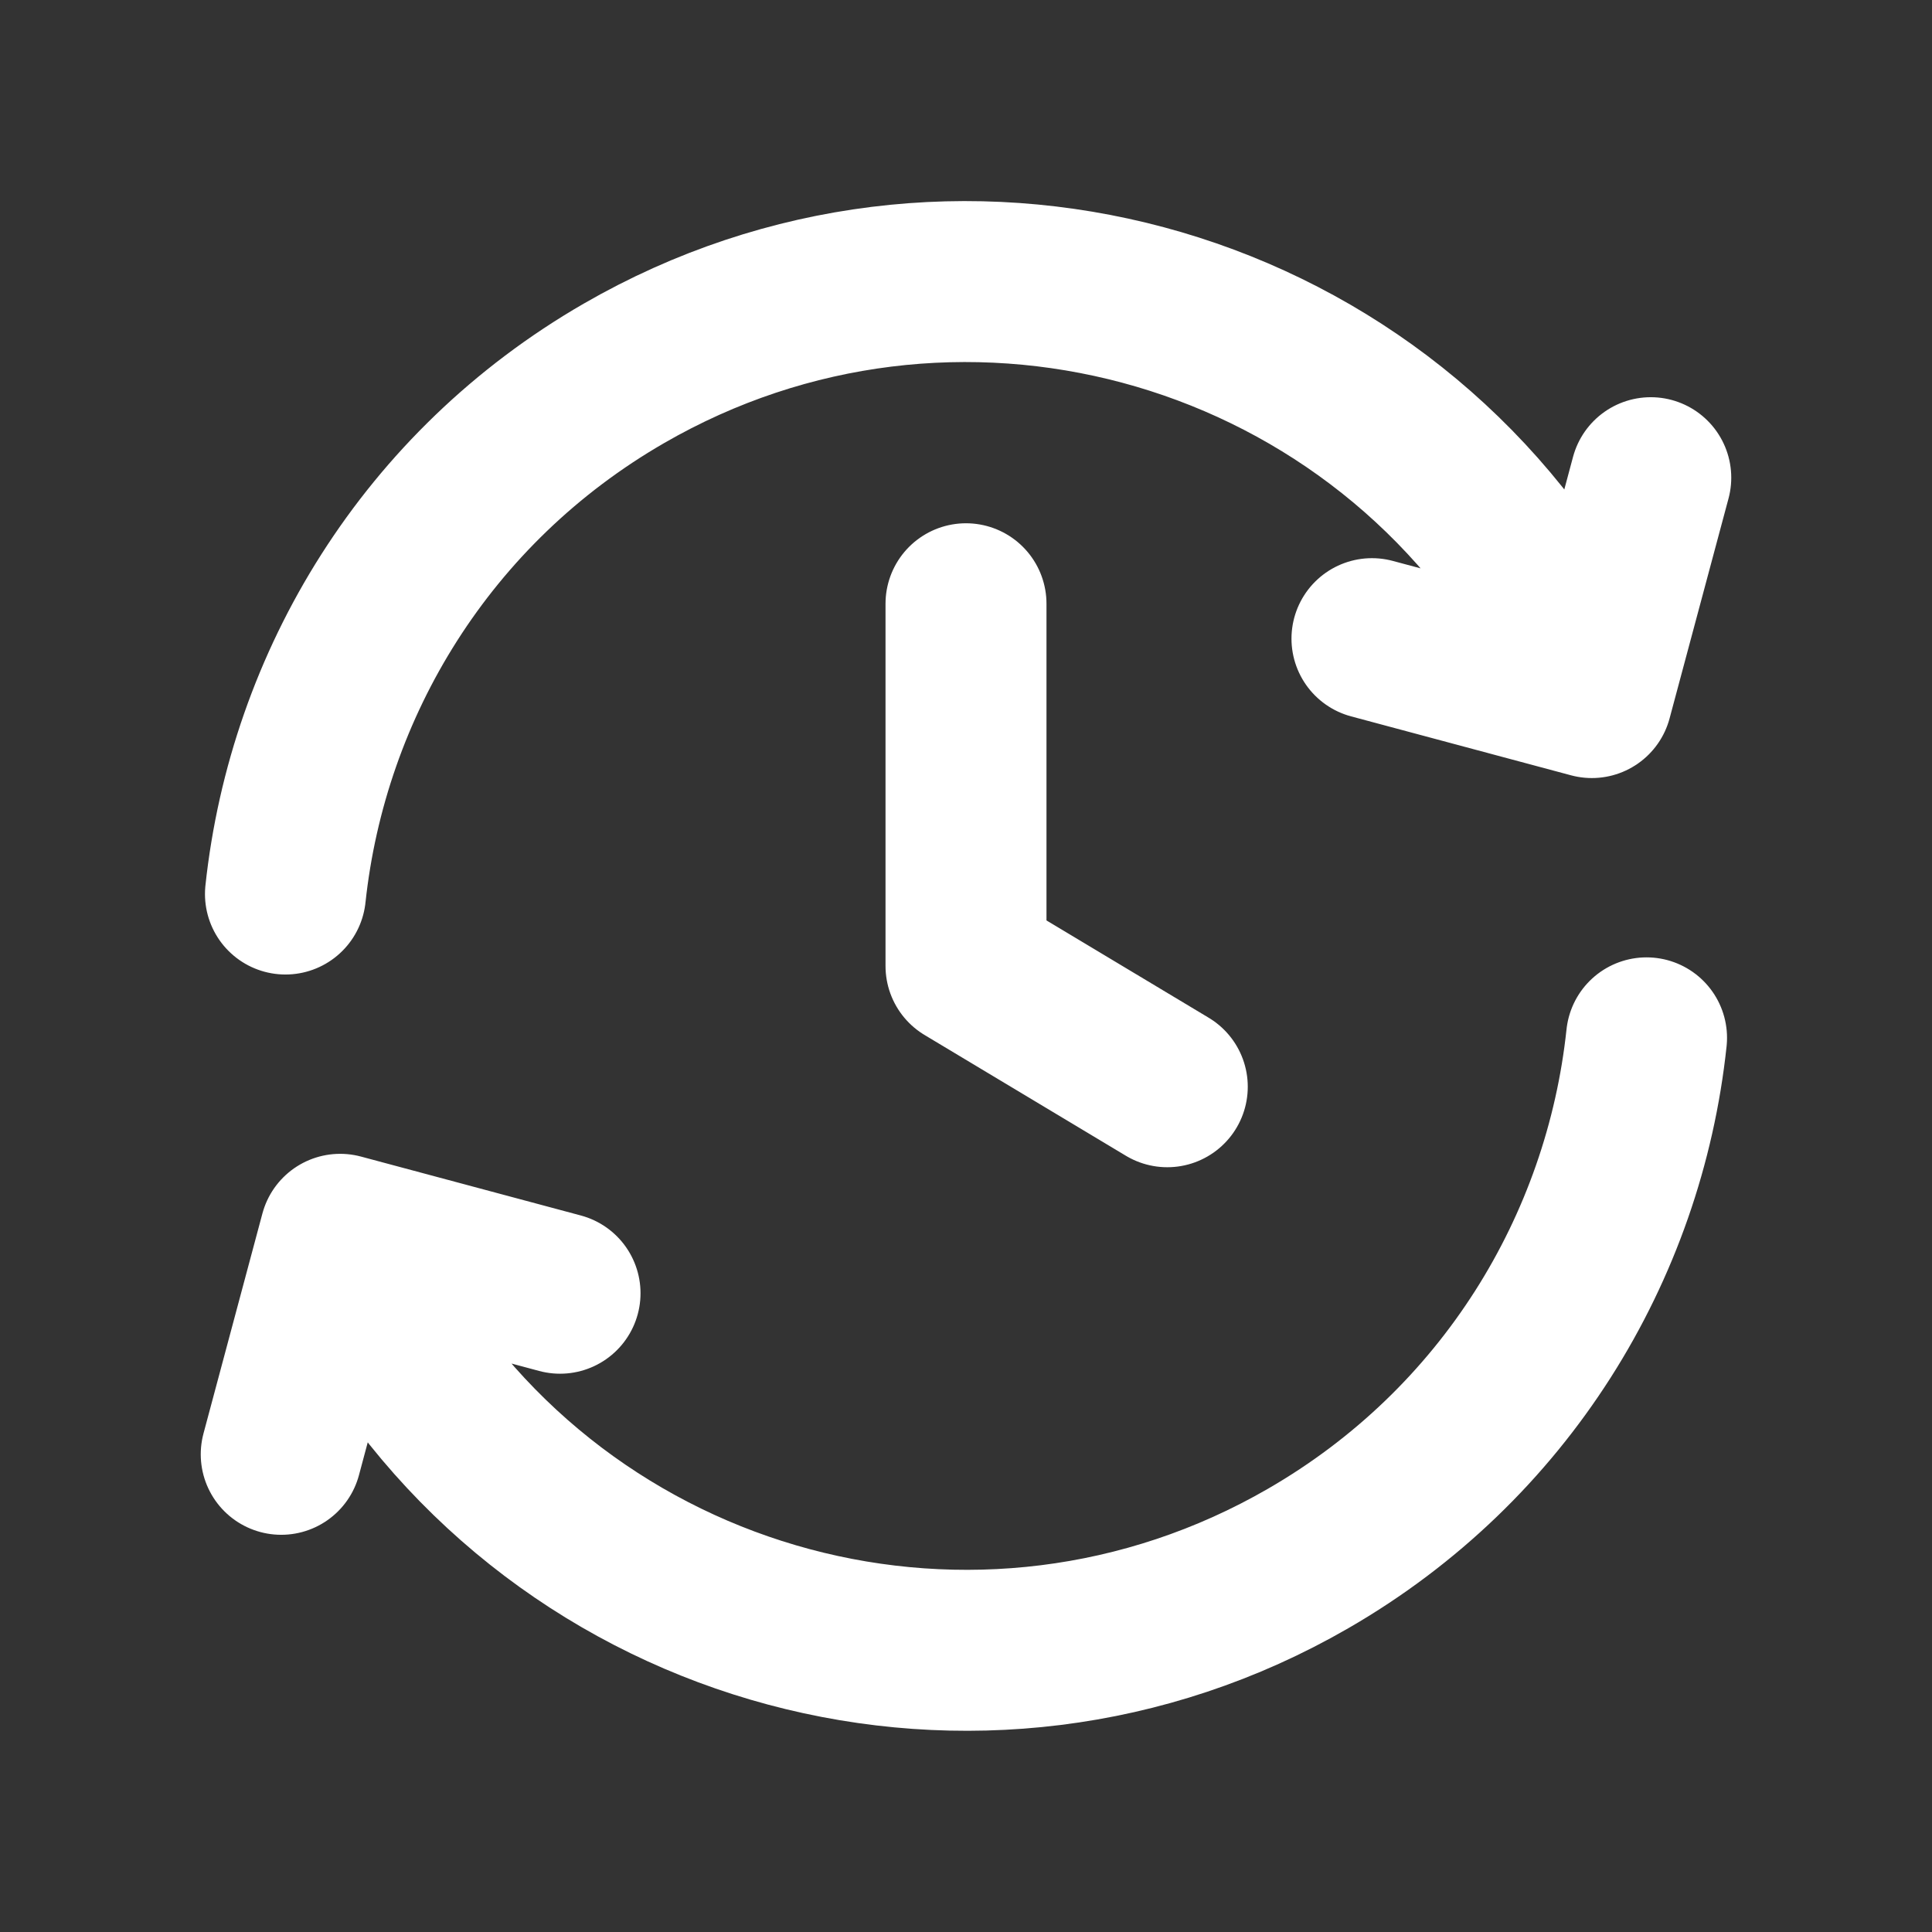 <svg xmlns="http://www.w3.org/2000/svg" width="16" height="16" viewBox="0 0 16 16" fill="none">
  <rect x="0" y="0" width="16" height="16" fill="#333333" stroke="none"/>
  <path d="M13.636 8.595C13.451 10.335 12.465 11.965 10.833 12.907C8.123 14.472 4.657 13.543 3.093 10.833L2.926 10.544M2.364 7.404C2.55 5.665 3.535 4.034 5.167 3.092C7.877 1.527 11.343 2.456 12.908 5.166L13.074 5.455M2.329 12.044L2.817 10.222L4.638 10.71M11.362 5.289L13.183 5.777L13.671 3.956M8 5V8L9.667 9" stroke="white" stroke-width="1.333" stroke-linecap="round" stroke-linejoin="round"/>
</svg>